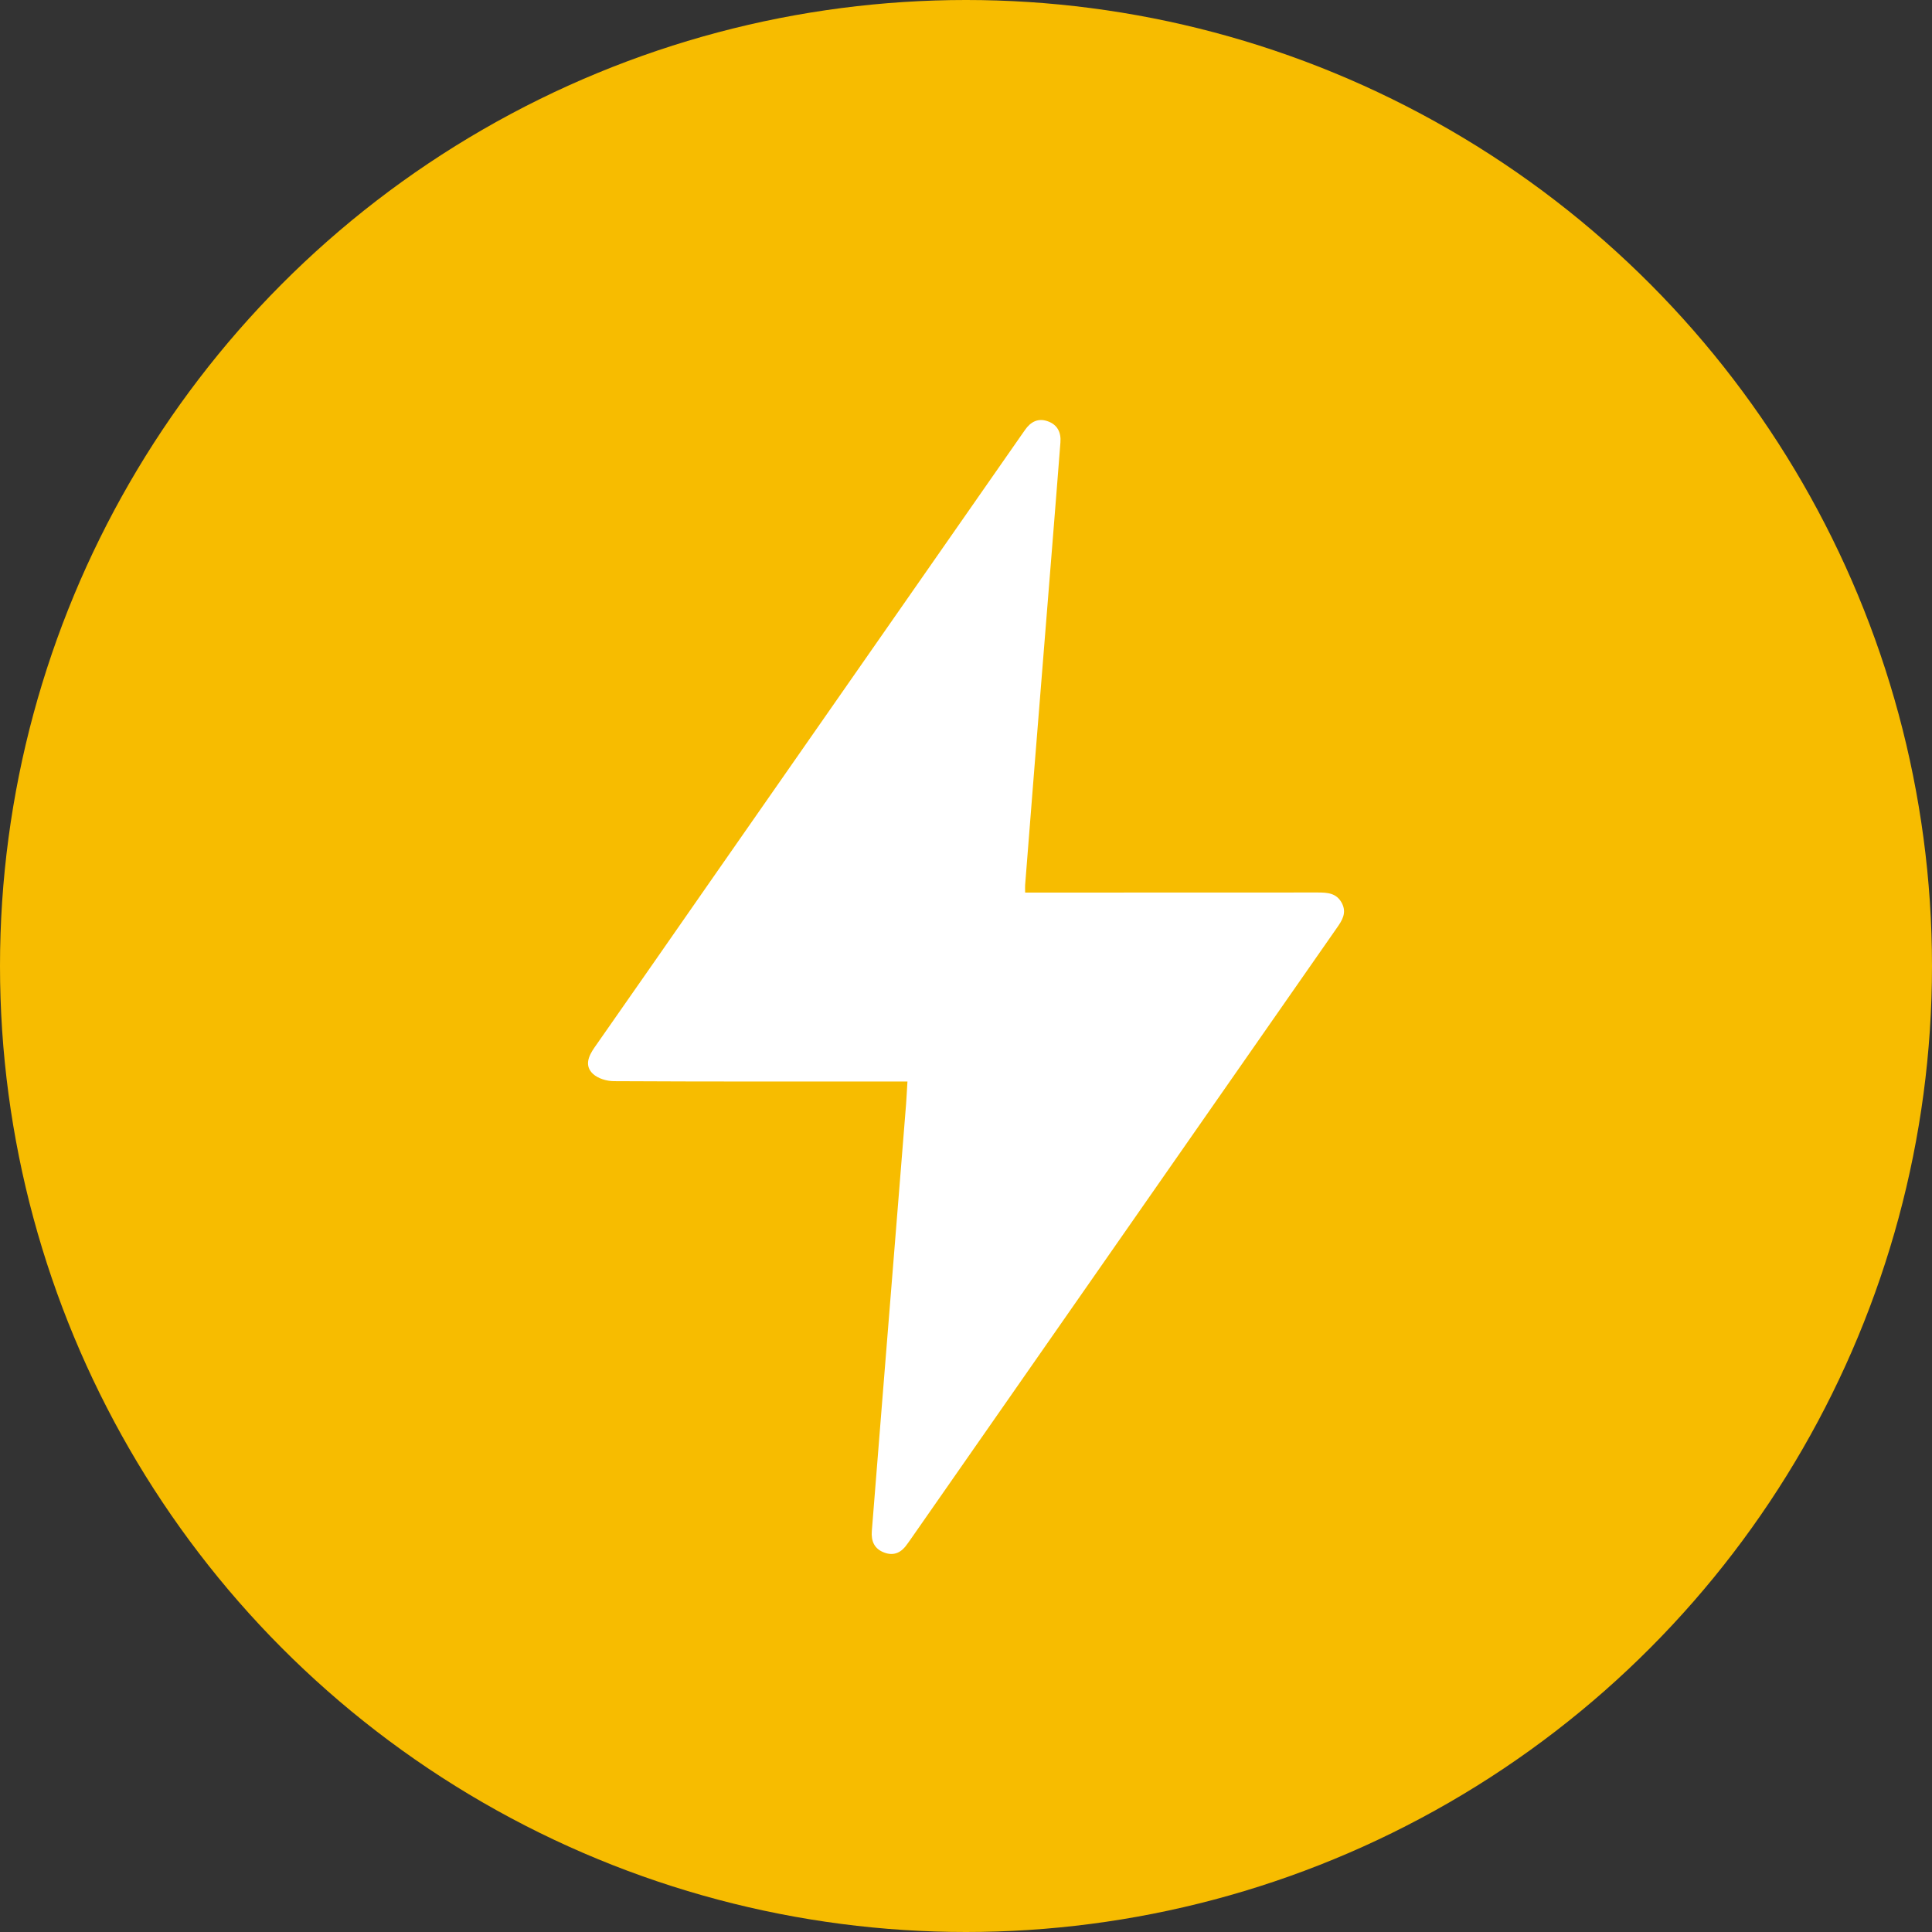 <svg width="23" height="23" viewBox="0 0 23 23" fill="none" xmlns="http://www.w3.org/2000/svg">
<rect x="0" y="0" width="23" height="23" fill="#333333" stroke="none"/>
<g id="Group 1116599750">
<circle id="Ellipse 2371" cx="11.5" cy="11.5" r="11.5" fill="#F7BC00"/>
<path id="Vector" d="M10.803 12.875H10.627C9.521 12.875 8.415 12.877 7.309 12.871C7.224 12.871 7.119 12.84 7.059 12.784C6.957 12.688 7.004 12.575 7.078 12.469C7.543 11.805 8.005 11.14 8.468 10.475C9.694 8.715 10.921 6.956 12.148 5.196C12.166 5.169 12.185 5.143 12.204 5.116C12.27 5.022 12.357 4.975 12.47 5.014C12.588 5.054 12.634 5.147 12.624 5.268C12.594 5.66 12.562 6.052 12.531 6.444C12.46 7.332 12.388 8.219 12.317 9.106C12.279 9.582 12.241 10.059 12.204 10.535C12.202 10.558 12.204 10.581 12.204 10.626H12.369C13.475 10.626 14.58 10.626 15.686 10.625C15.803 10.625 15.912 10.631 15.975 10.752C16.035 10.868 15.978 10.957 15.914 11.048C14.221 13.476 12.528 15.904 10.836 18.332C10.825 18.348 10.814 18.363 10.803 18.378C10.736 18.478 10.647 18.528 10.527 18.483C10.408 18.439 10.369 18.346 10.379 18.225C10.42 17.716 10.46 17.207 10.501 16.698C10.572 15.811 10.643 14.924 10.715 14.037C10.739 13.738 10.763 13.439 10.787 13.14C10.793 13.057 10.797 12.974 10.803 12.875Z" fill="white"/>
</g>
</svg>
